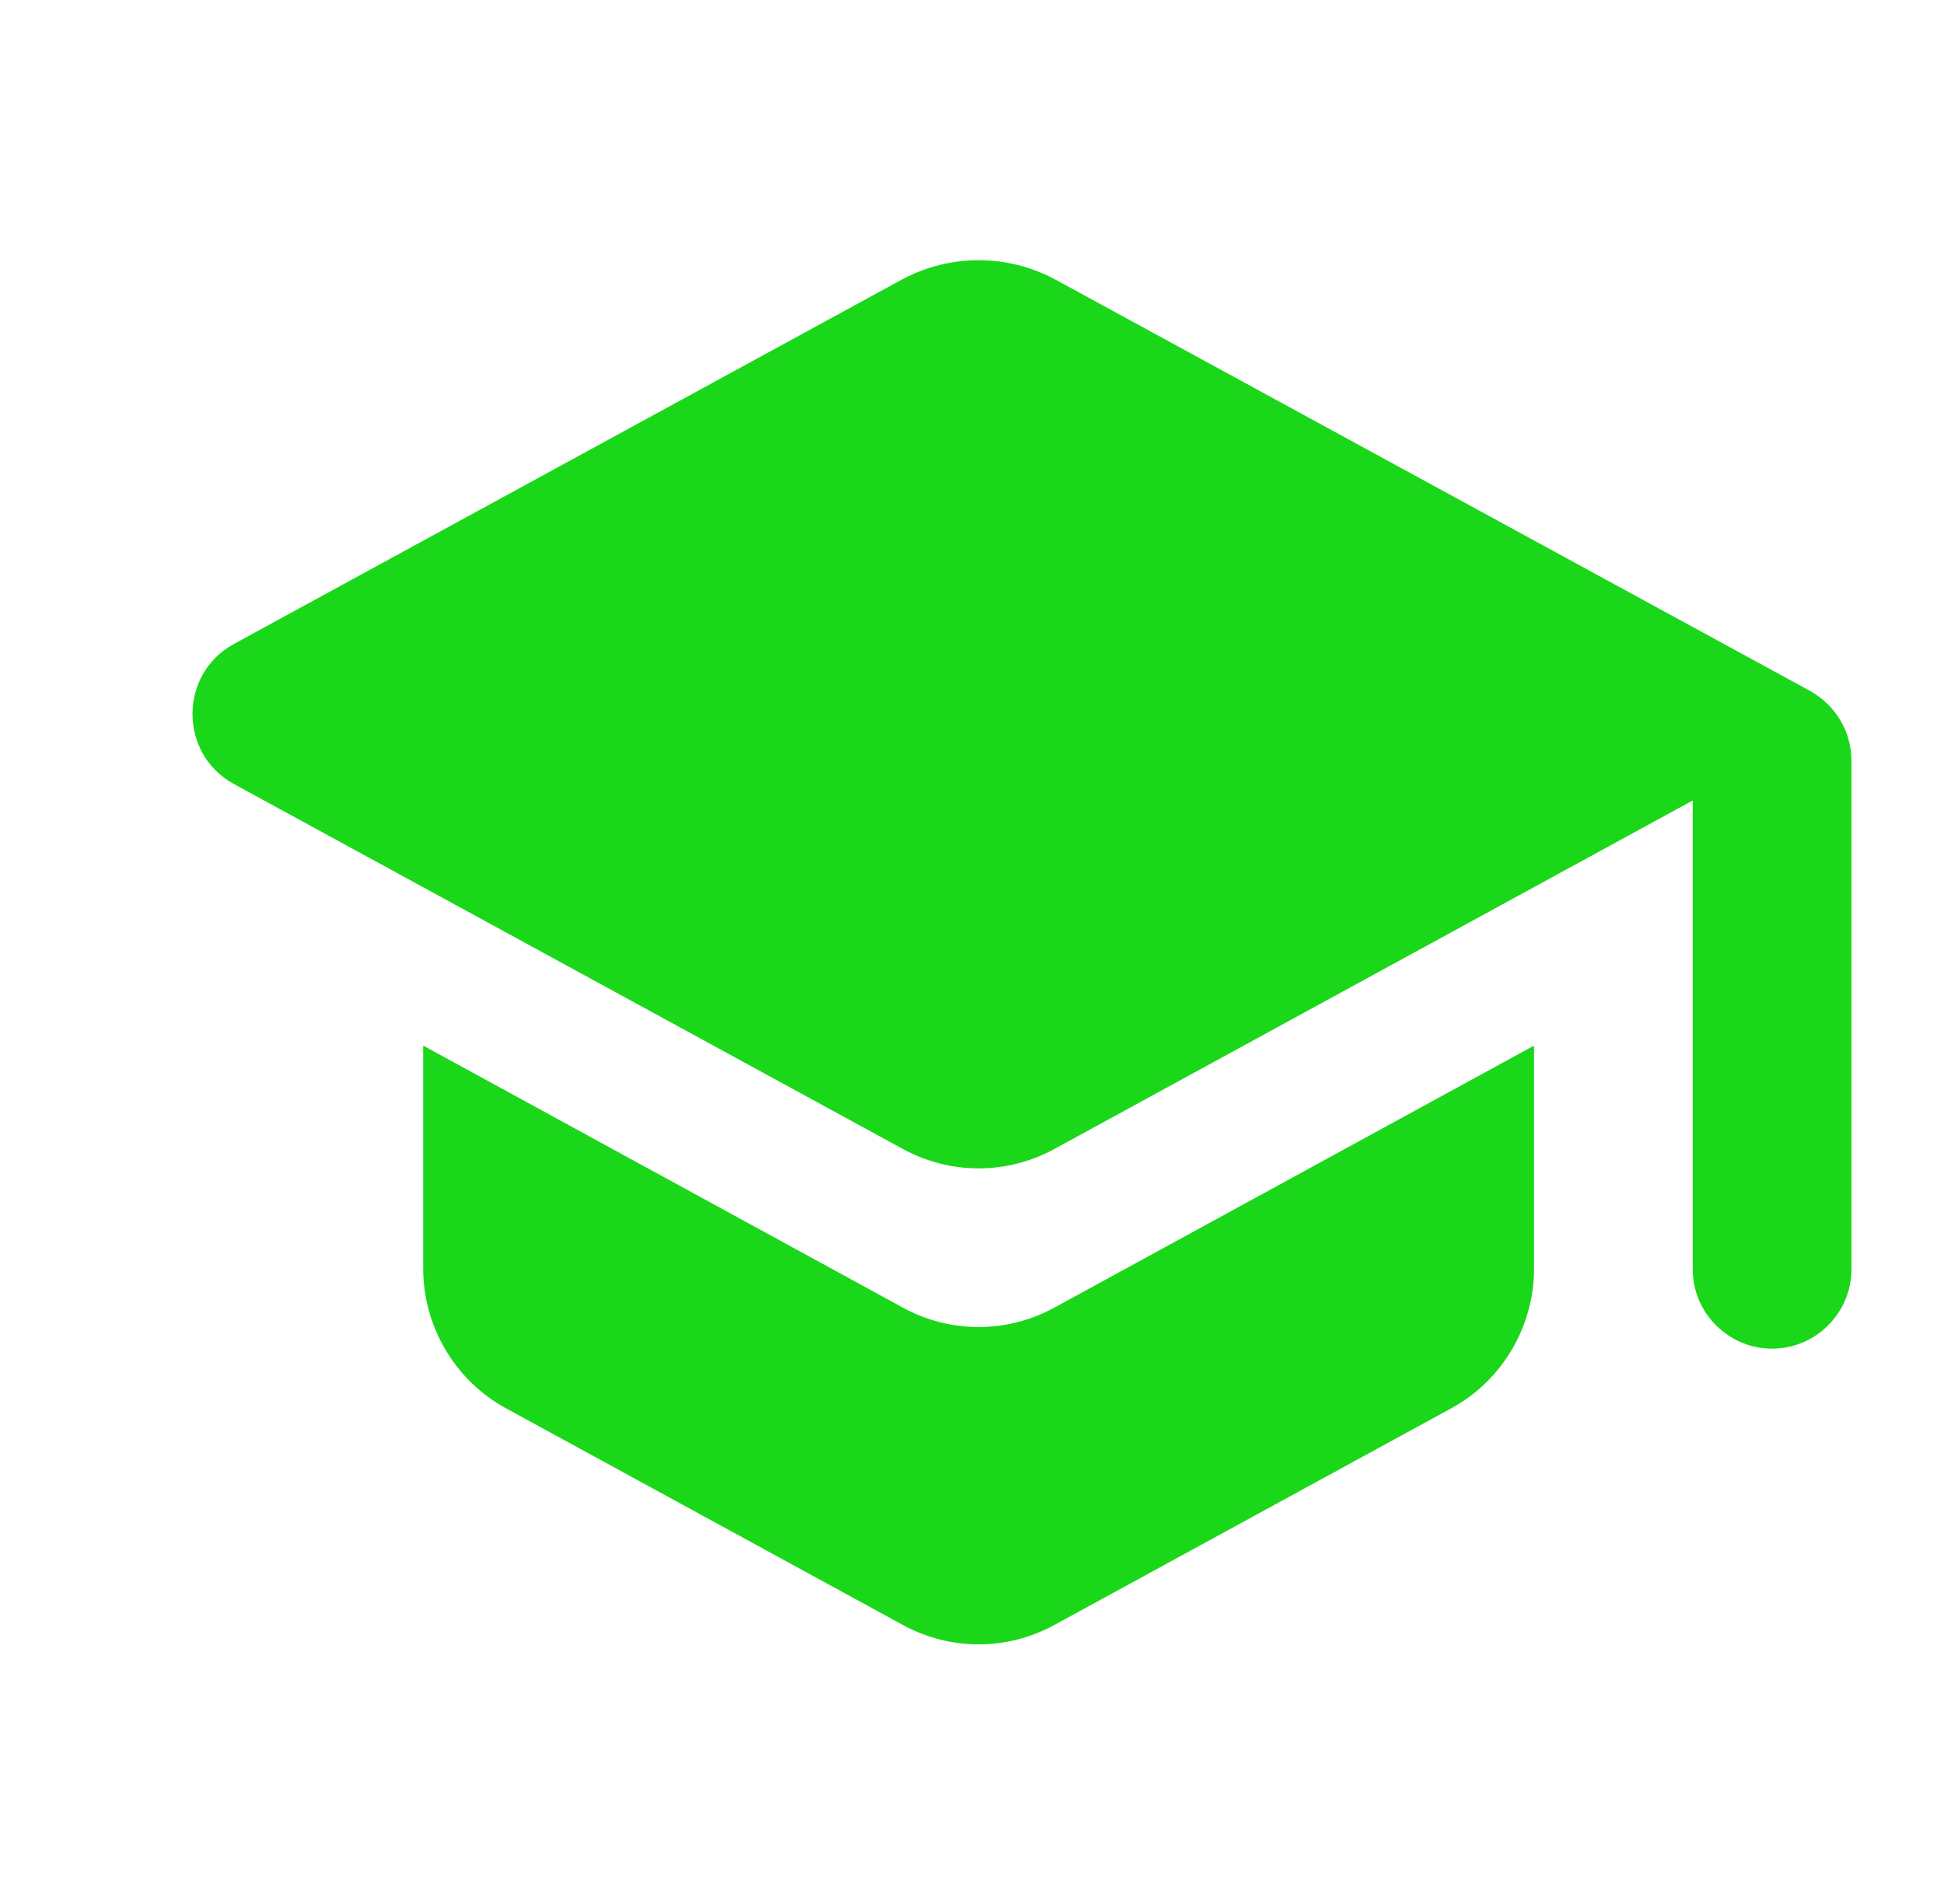 <?xml version="1.0" encoding="UTF-8"?> <svg xmlns="http://www.w3.org/2000/svg" width="49" height="48" viewBox="0 0 49 48" fill="none"><g clip-path="url(#clip0_199_1468)"><path d="M10.667 26.36V31.98C10.667 33.44 11.467 34.8 12.747 35.5L22.747 40.96C23.947 41.62 25.387 41.62 26.587 40.96L36.587 35.5C37.867 34.8 38.667 33.44 38.667 31.98V26.36L26.587 32.96C25.387 33.62 23.947 33.62 22.747 32.96L10.667 26.36ZM22.747 7.04L5.887 16.24C4.507 17 4.507 19 5.887 19.76L22.747 28.96C23.947 29.62 25.387 29.62 26.587 28.96L42.667 20.18V32C42.667 33.1 43.567 34 44.667 34C45.767 34 46.667 33.1 46.667 32V19.18C46.667 18.44 46.267 17.78 45.627 17.42L26.587 7.04C25.387 6.4 23.947 6.4 22.747 7.04Z" fill="#1AD71A"></path></g><defs><clipPath id="clip0_199_1468"><rect width="48" height="48" fill="white" transform="translate(0.668)"></rect></clipPath></defs></svg> 